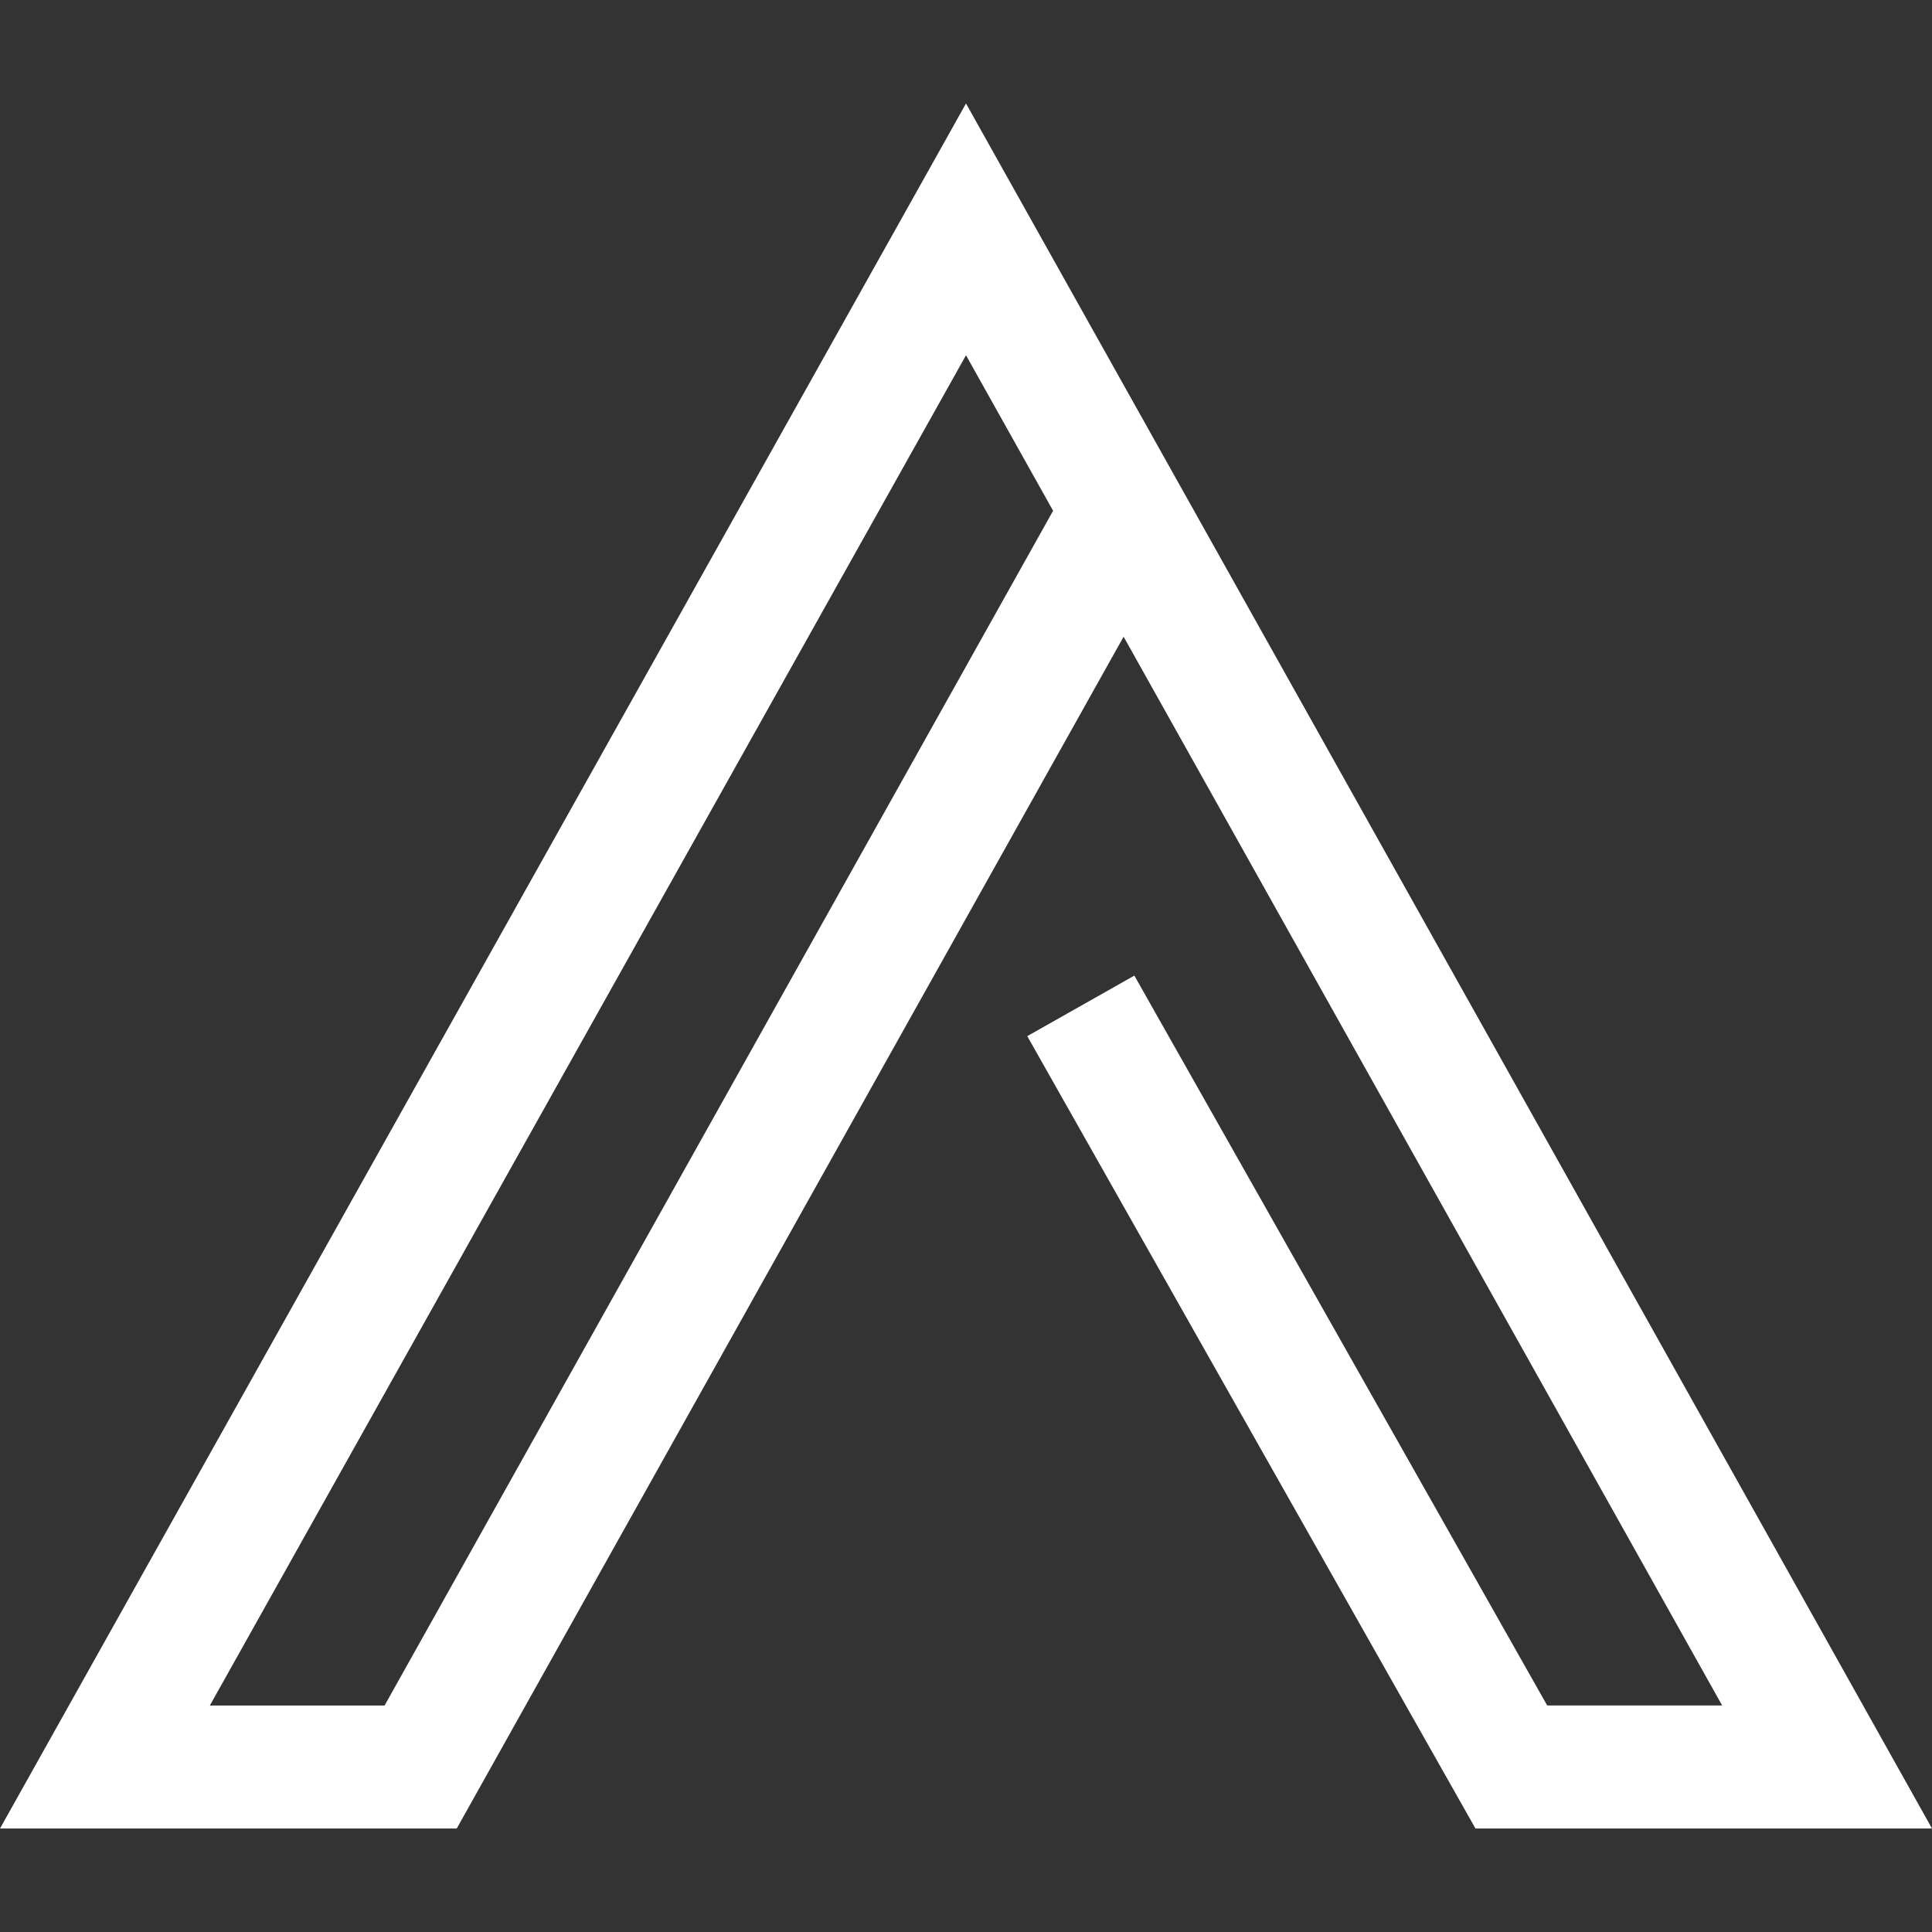 <?xml version="1.0" encoding="iso-8859-1"?>
<!-- Generator: Adobe Illustrator 19.1.0, SVG Export Plug-In . SVG Version: 6.00 Build 0)  -->
<svg xmlns="http://www.w3.org/2000/svg" xmlns:xlink="http://www.w3.org/1999/xlink" version="1.1" id="Capa_1" x="0px" y="0px" viewBox="0 0 62.824 62.824" style="enable-background:new 0 0 62.824 62.824;" xml:space="preserve" width="512px" height="512px">
<rect x="0" y="0" width="62.824" height="62.824" fill="#333333" stroke="none"/>
<g>
	<g>
		<g>
			<g>
				<path d="M62.824,59.459H47.979L33.404,33.693l3.482-1.969l13.425,23.734H56L36.537,20.704L14.852,59.459H0L31.412,3.365      L62.824,59.459z M6.824,55.459h5.682l21.738-38.85l-2.832-5.057L6.824,55.459z" fill="#FFFFFF"/>
			</g>
		</g>
	</g>
	<g>
	</g>
	<g>
	</g>
	<g>
	</g>
	<g>
	</g>
	<g>
	</g>
	<g>
	</g>
	<g>
	</g>
	<g>
	</g>
	<g>
	</g>
	<g>
	</g>
	<g>
	</g>
	<g>
	</g>
	<g>
	</g>
	<g>
	</g>
	<g>
	</g>
</g>
<g>
</g>
<g>
</g>
<g>
</g>
<g>
</g>
<g>
</g>
<g>
</g>
<g>
</g>
<g>
</g>
<g>
</g>
<g>
</g>
<g>
</g>
<g>
</g>
<g>
</g>
<g>
</g>
<g>
</g>
</svg>
